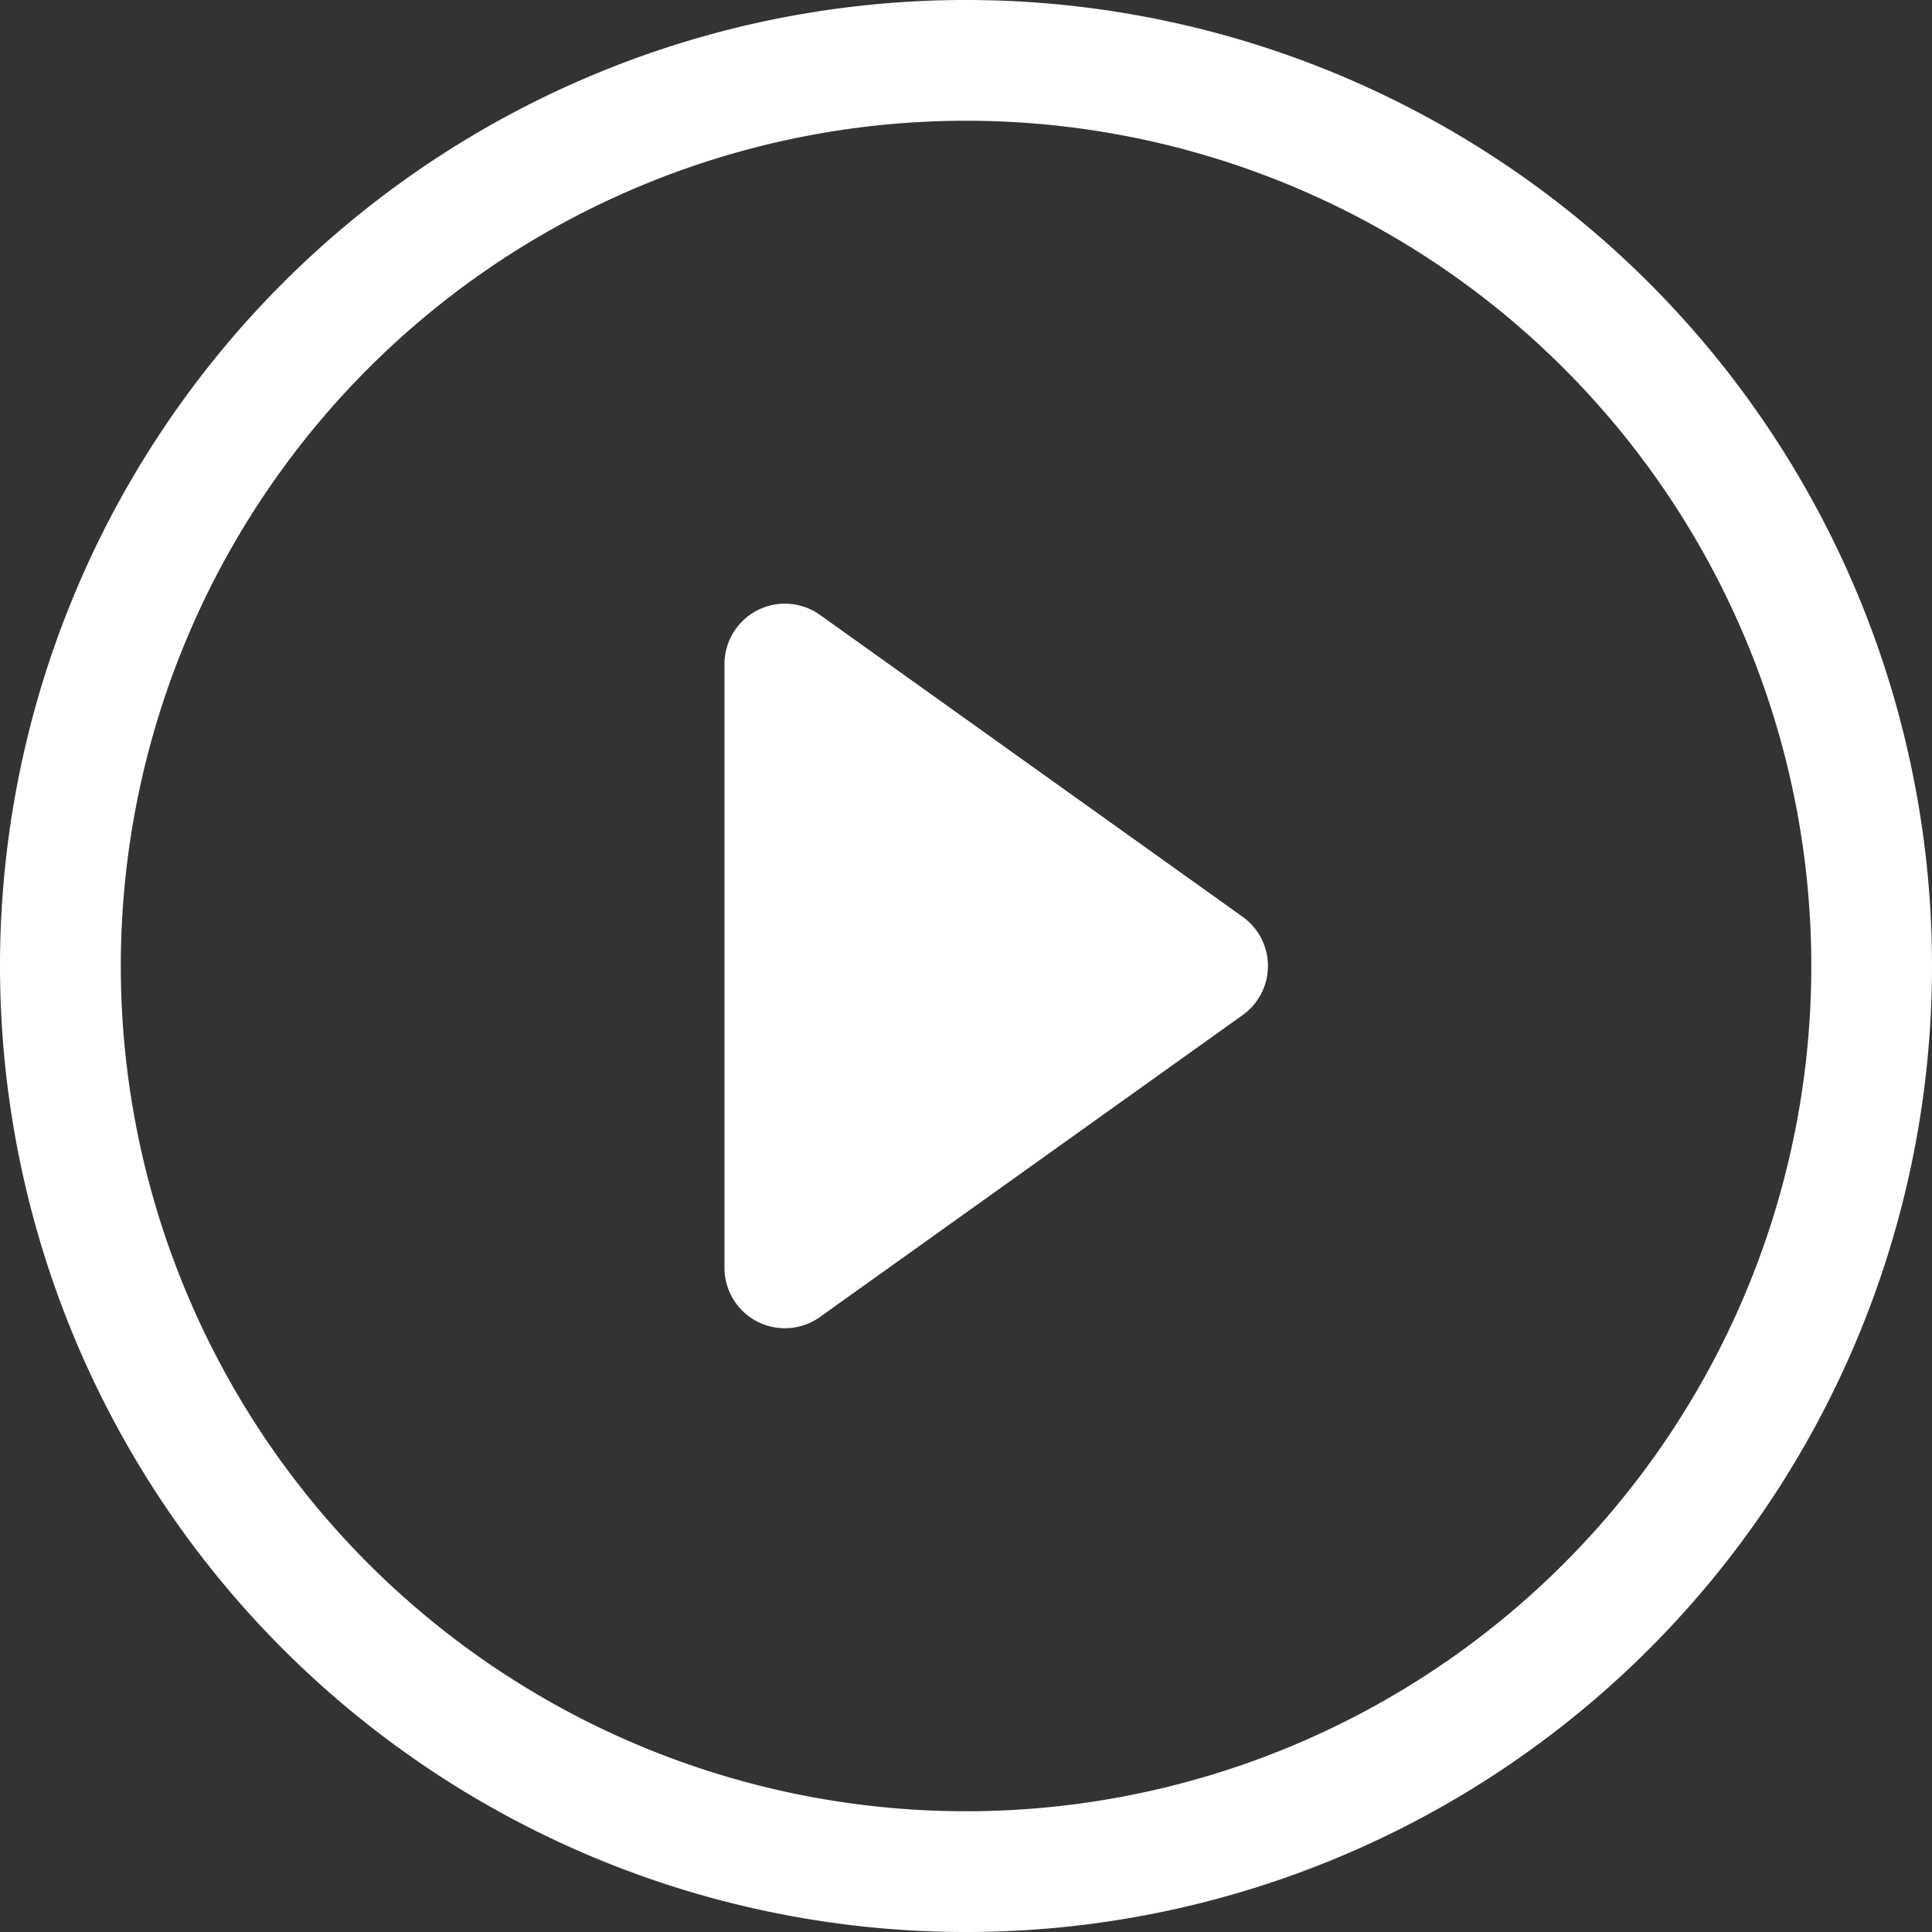 <svg xmlns="http://www.w3.org/2000/svg" width="128" height="128" viewBox="0 0 128 128"><rect x="0" y="0" width="128" height="128" fill="#333333" stroke="none"/><defs><style>.a{fill:none;}.b{fill:#fff;}</style></defs><rect class="a" width="128" height="128"/><path class="b" d="M103.6,103.6A56,56,0,1,0,64,120,56,56,0,0,0,103.6,103.6ZM64,128a64,64,0,1,1,45.255-18.745A64,64,0,0,1,64,128Z"/><path class="b" d="M2.168.444a4,4,0,0,1,4.16.3l28,20a4,4,0,0,1,0,6.512l-28,20A4,4,0,0,1,0,44V4A4,4,0,0,1,2.168.444Z" transform="translate(48 39.996)"/></svg>